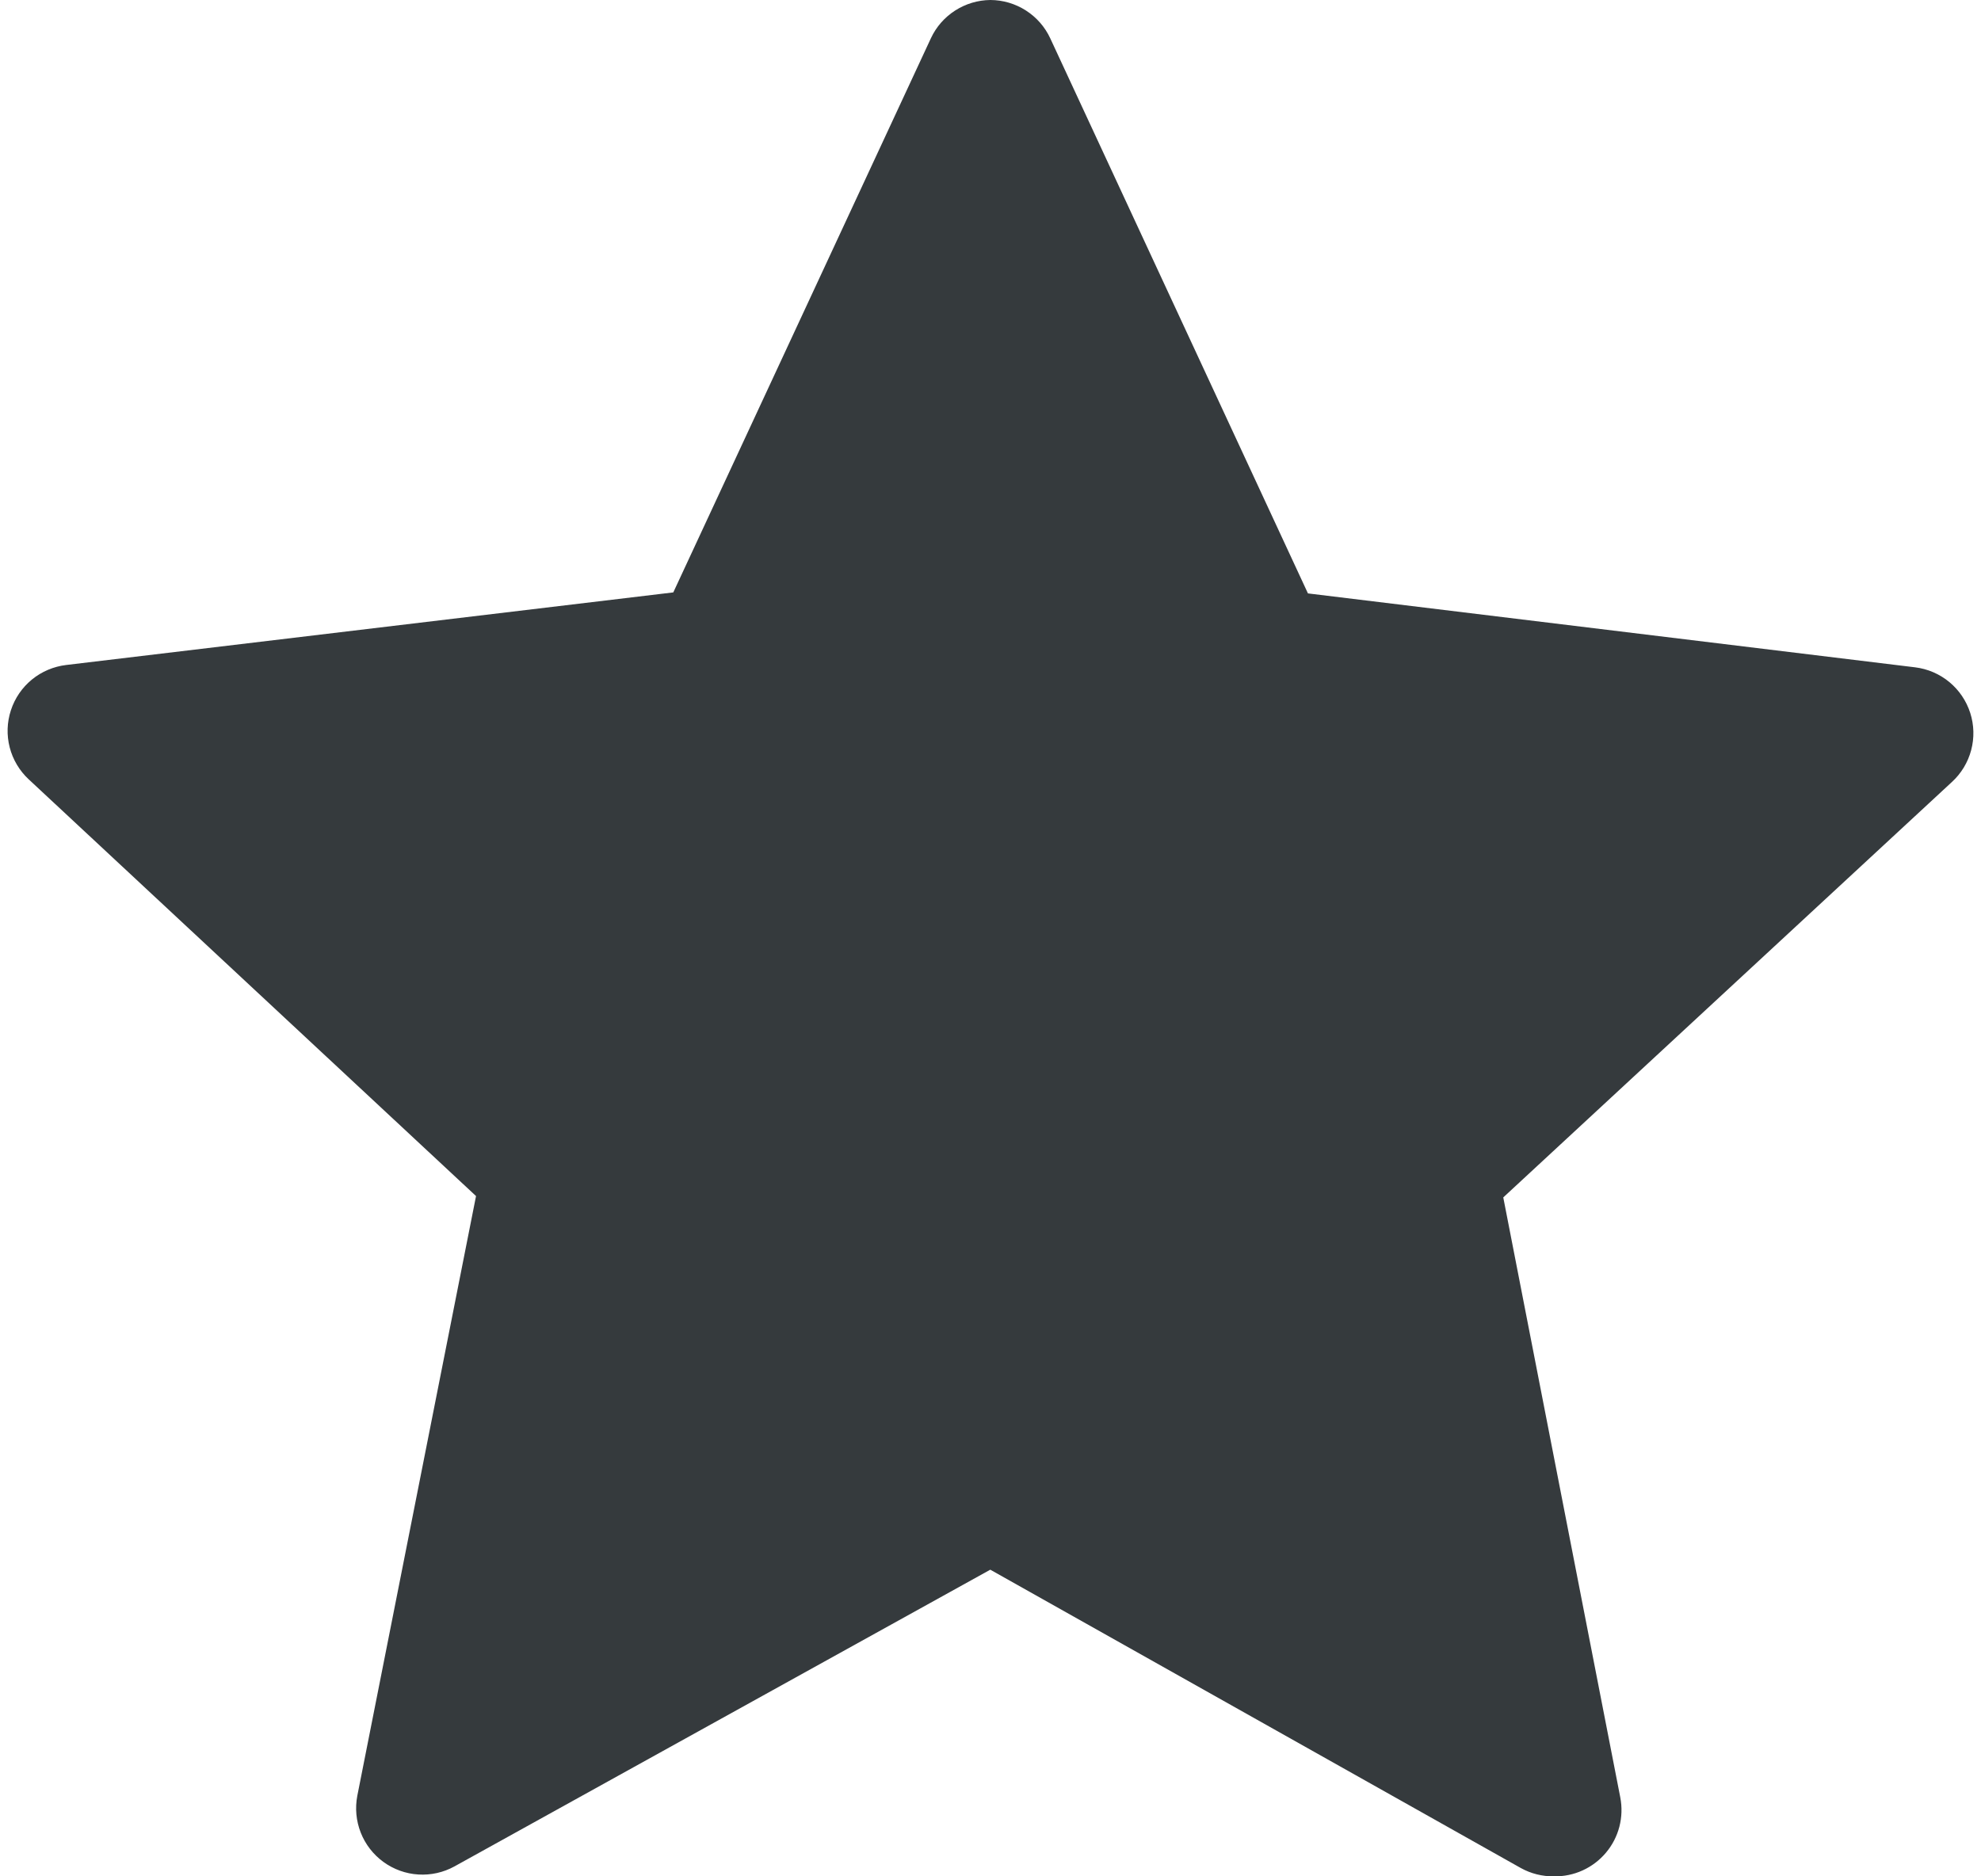 <svg width="57" height="54" viewBox="0 0 57 54" fill="none" xmlns="http://www.w3.org/2000/svg">
<path d="M56.162 22.506L43.254 34.461L46.621 51.729C46.675 52.008 46.666 52.296 46.595 52.571C46.524 52.846 46.392 53.102 46.209 53.319C46.026 53.537 45.797 53.711 45.538 53.829C45.279 53.947 44.998 54.005 44.713 54C44.38 54.005 44.051 53.923 43.759 53.761L28.494 45.175L13.077 53.714C12.759 53.889 12.398 53.97 12.036 53.947C11.674 53.925 11.326 53.799 11.033 53.586C10.74 53.373 10.513 53.081 10.38 52.743C10.247 52.406 10.213 52.037 10.281 51.681L13.697 34.422L0.827 22.43C0.56 22.182 0.37 21.862 0.279 21.51C0.188 21.157 0.2 20.786 0.314 20.44C0.427 20.093 0.637 19.787 0.919 19.556C1.201 19.326 1.543 19.181 1.905 19.138L19.373 17.049L26.787 1.097C26.939 0.772 27.18 0.497 27.483 0.303C27.785 0.109 28.135 0.004 28.494 0C28.858 0.001 29.213 0.106 29.519 0.302C29.825 0.498 30.069 0.777 30.221 1.107L37.634 17.078L55.103 19.205C55.465 19.249 55.807 19.396 56.088 19.628C56.37 19.861 56.578 20.169 56.69 20.517C56.801 20.864 56.811 21.236 56.717 21.589C56.624 21.941 56.431 22.26 56.162 22.506Z" fill="#353A3D"/>
</svg>
